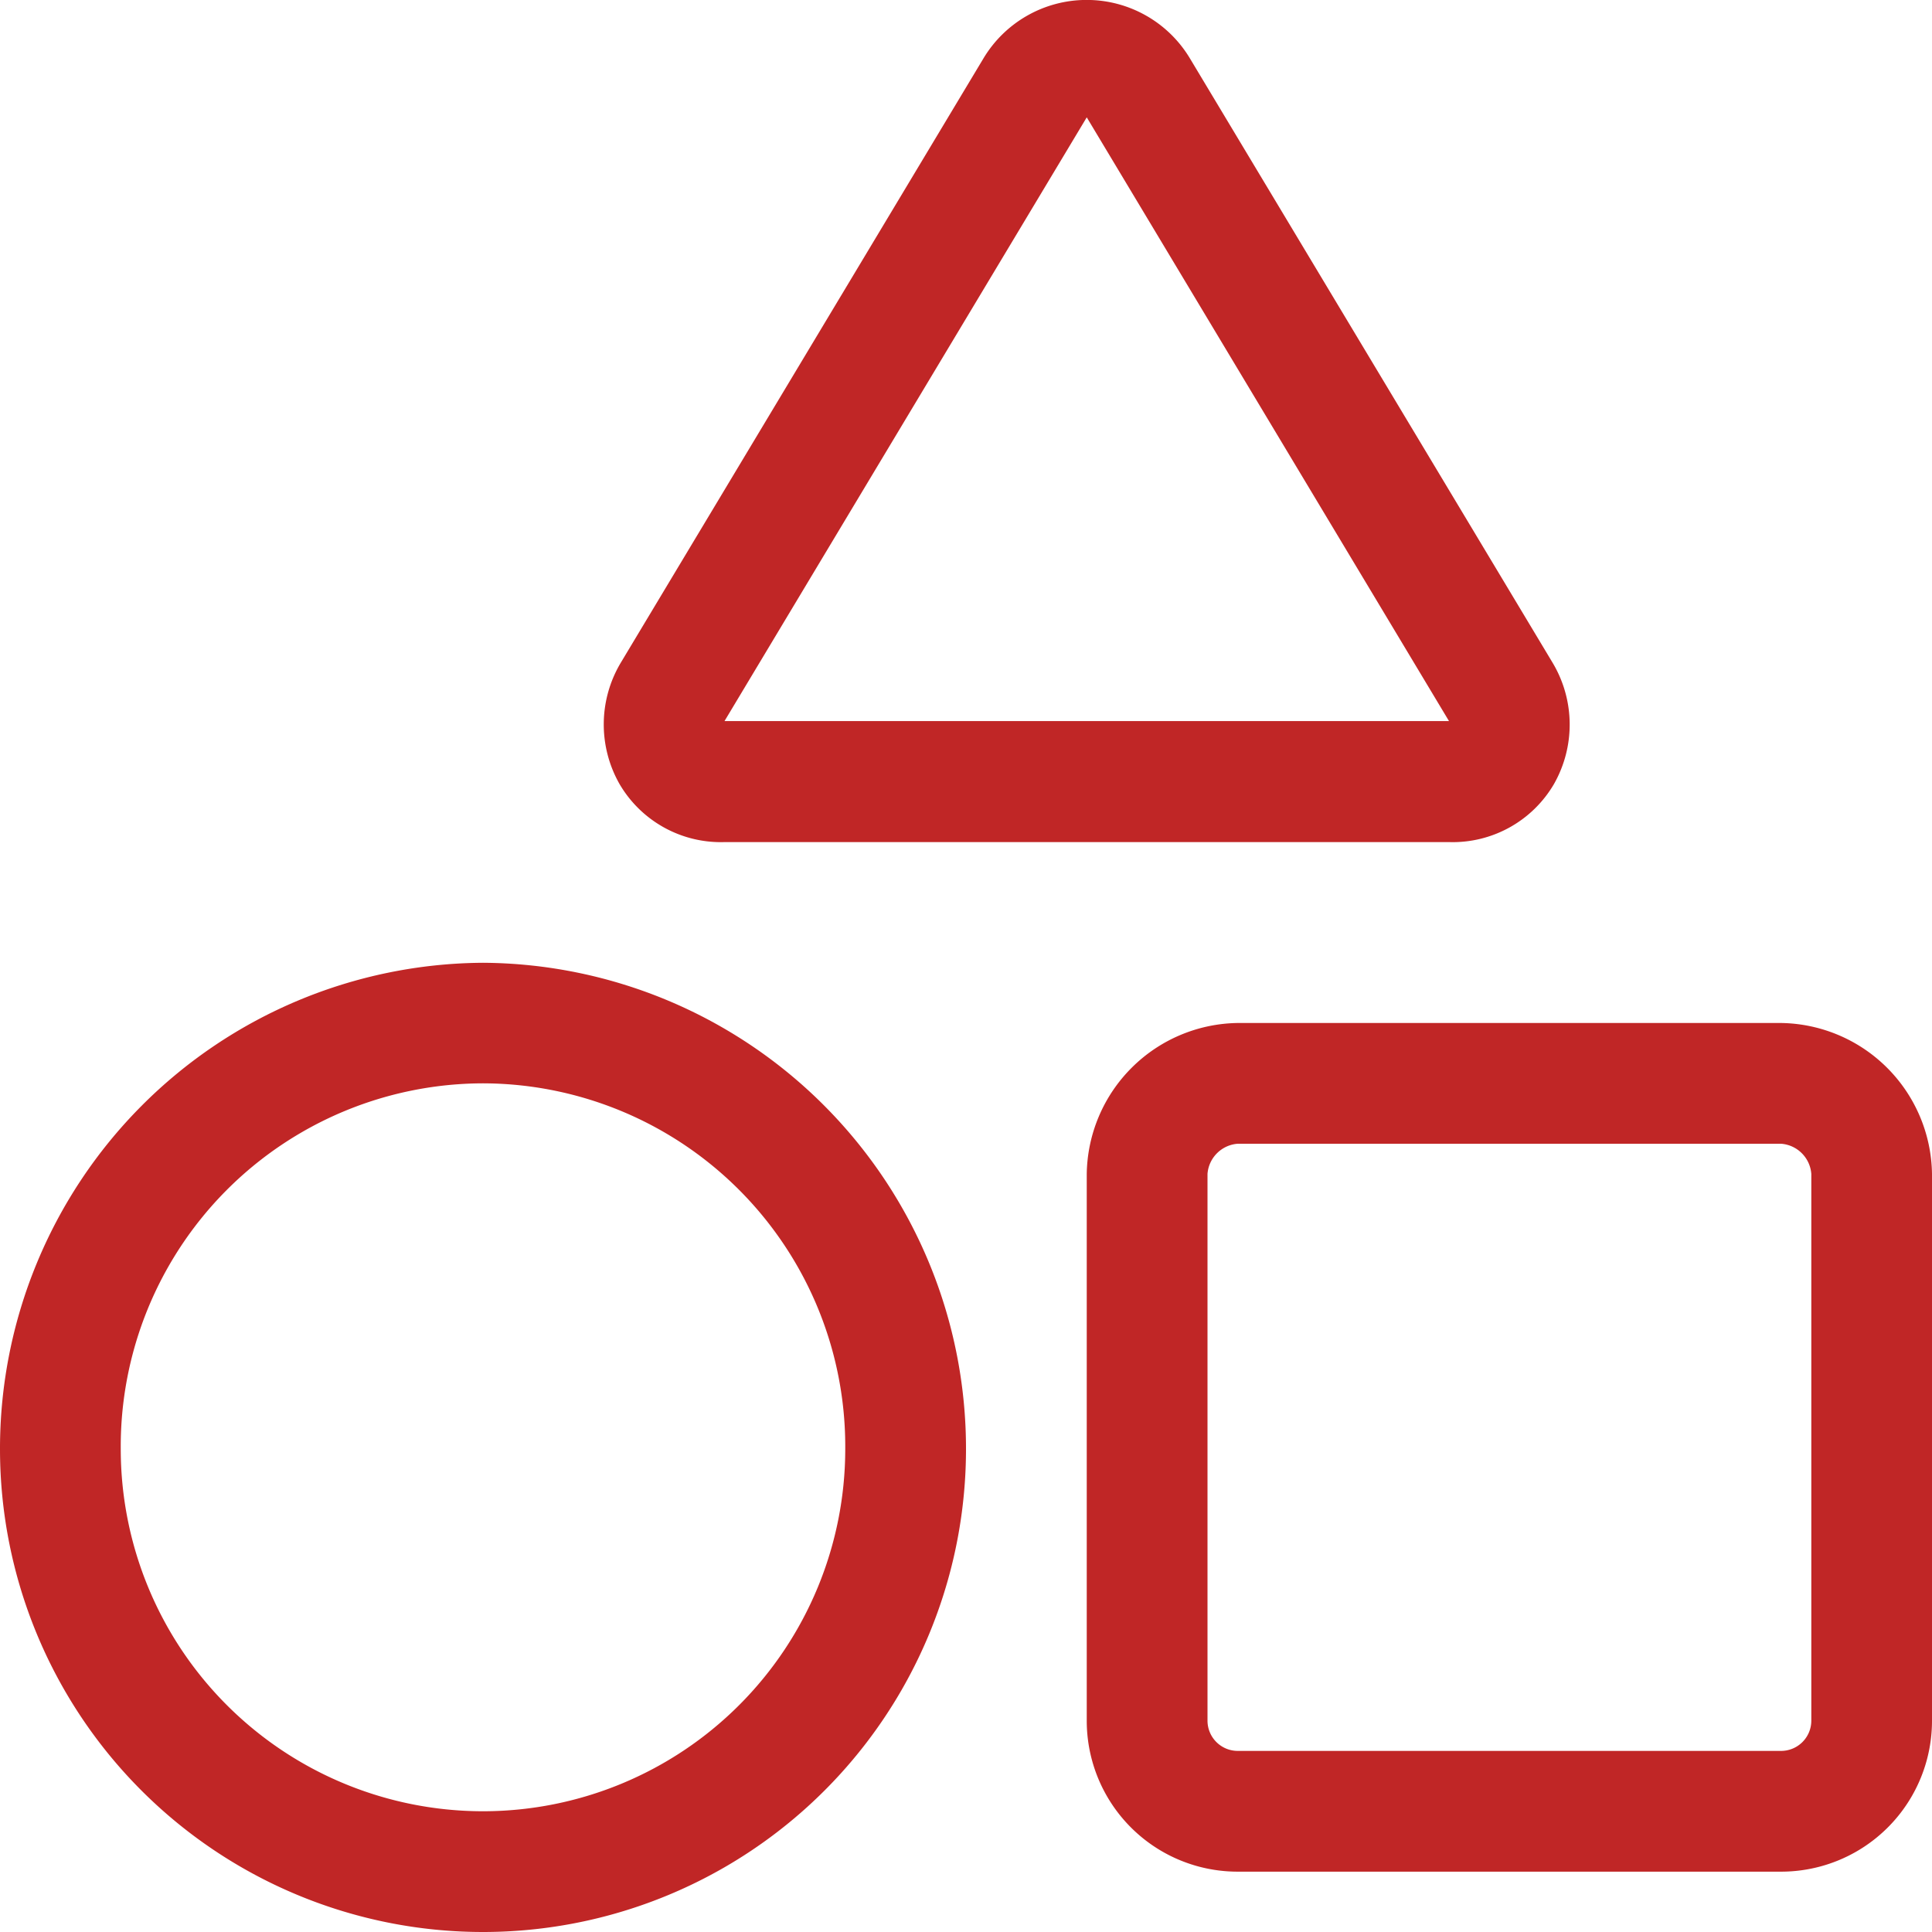 <svg xmlns="http://www.w3.org/2000/svg" width="30" height="30" viewBox="0 0 30 30">
  <path id="Tracciato_76688" data-name="Tracciato 76688" d="M24.129-14.074a1.822,1.822,0,0,1-1.629.9H11.25a1.822,1.822,0,0,1-1.629-.9,1.87,1.87,0,0,1,.023-1.893l5.625-9.373a1.868,1.868,0,0,1,1.605-.911,1.868,1.868,0,0,1,1.605.911l5.625,9.373A1.87,1.87,0,0,1,24.129-14.074ZM16.875-24.428,11.25-15.053H22.5ZM27.656-10.365A2.378,2.378,0,0,1,30-8.021V.469a2.343,2.343,0,0,1-2.344,2.344H19.219A2.343,2.343,0,0,1,16.875.469v-8.49a2.378,2.378,0,0,1,2.344-2.344Zm0,1.875H19.219a.508.508,0,0,0-.469.469V.469a.47.47,0,0,0,.469.469h8.438a.47.47,0,0,0,.469-.469v-8.49A.508.508,0,0,0,27.656-8.49ZM15-3.75a7.5,7.5,0,0,1-7.5,7.5A7.5,7.5,0,0,1,0-3.75,7.545,7.545,0,0,1,7.5-11.3,7.545,7.545,0,0,1,15-3.75ZM7.5-9.428A5.637,5.637,0,0,0,1.875-3.75,5.626,5.626,0,0,0,7.5,1.875,5.626,5.626,0,0,0,13.125-3.75,5.638,5.638,0,0,0,7.5-9.428Z" transform="translate(0 26.25)" fill="#c02626"/>
</svg>

